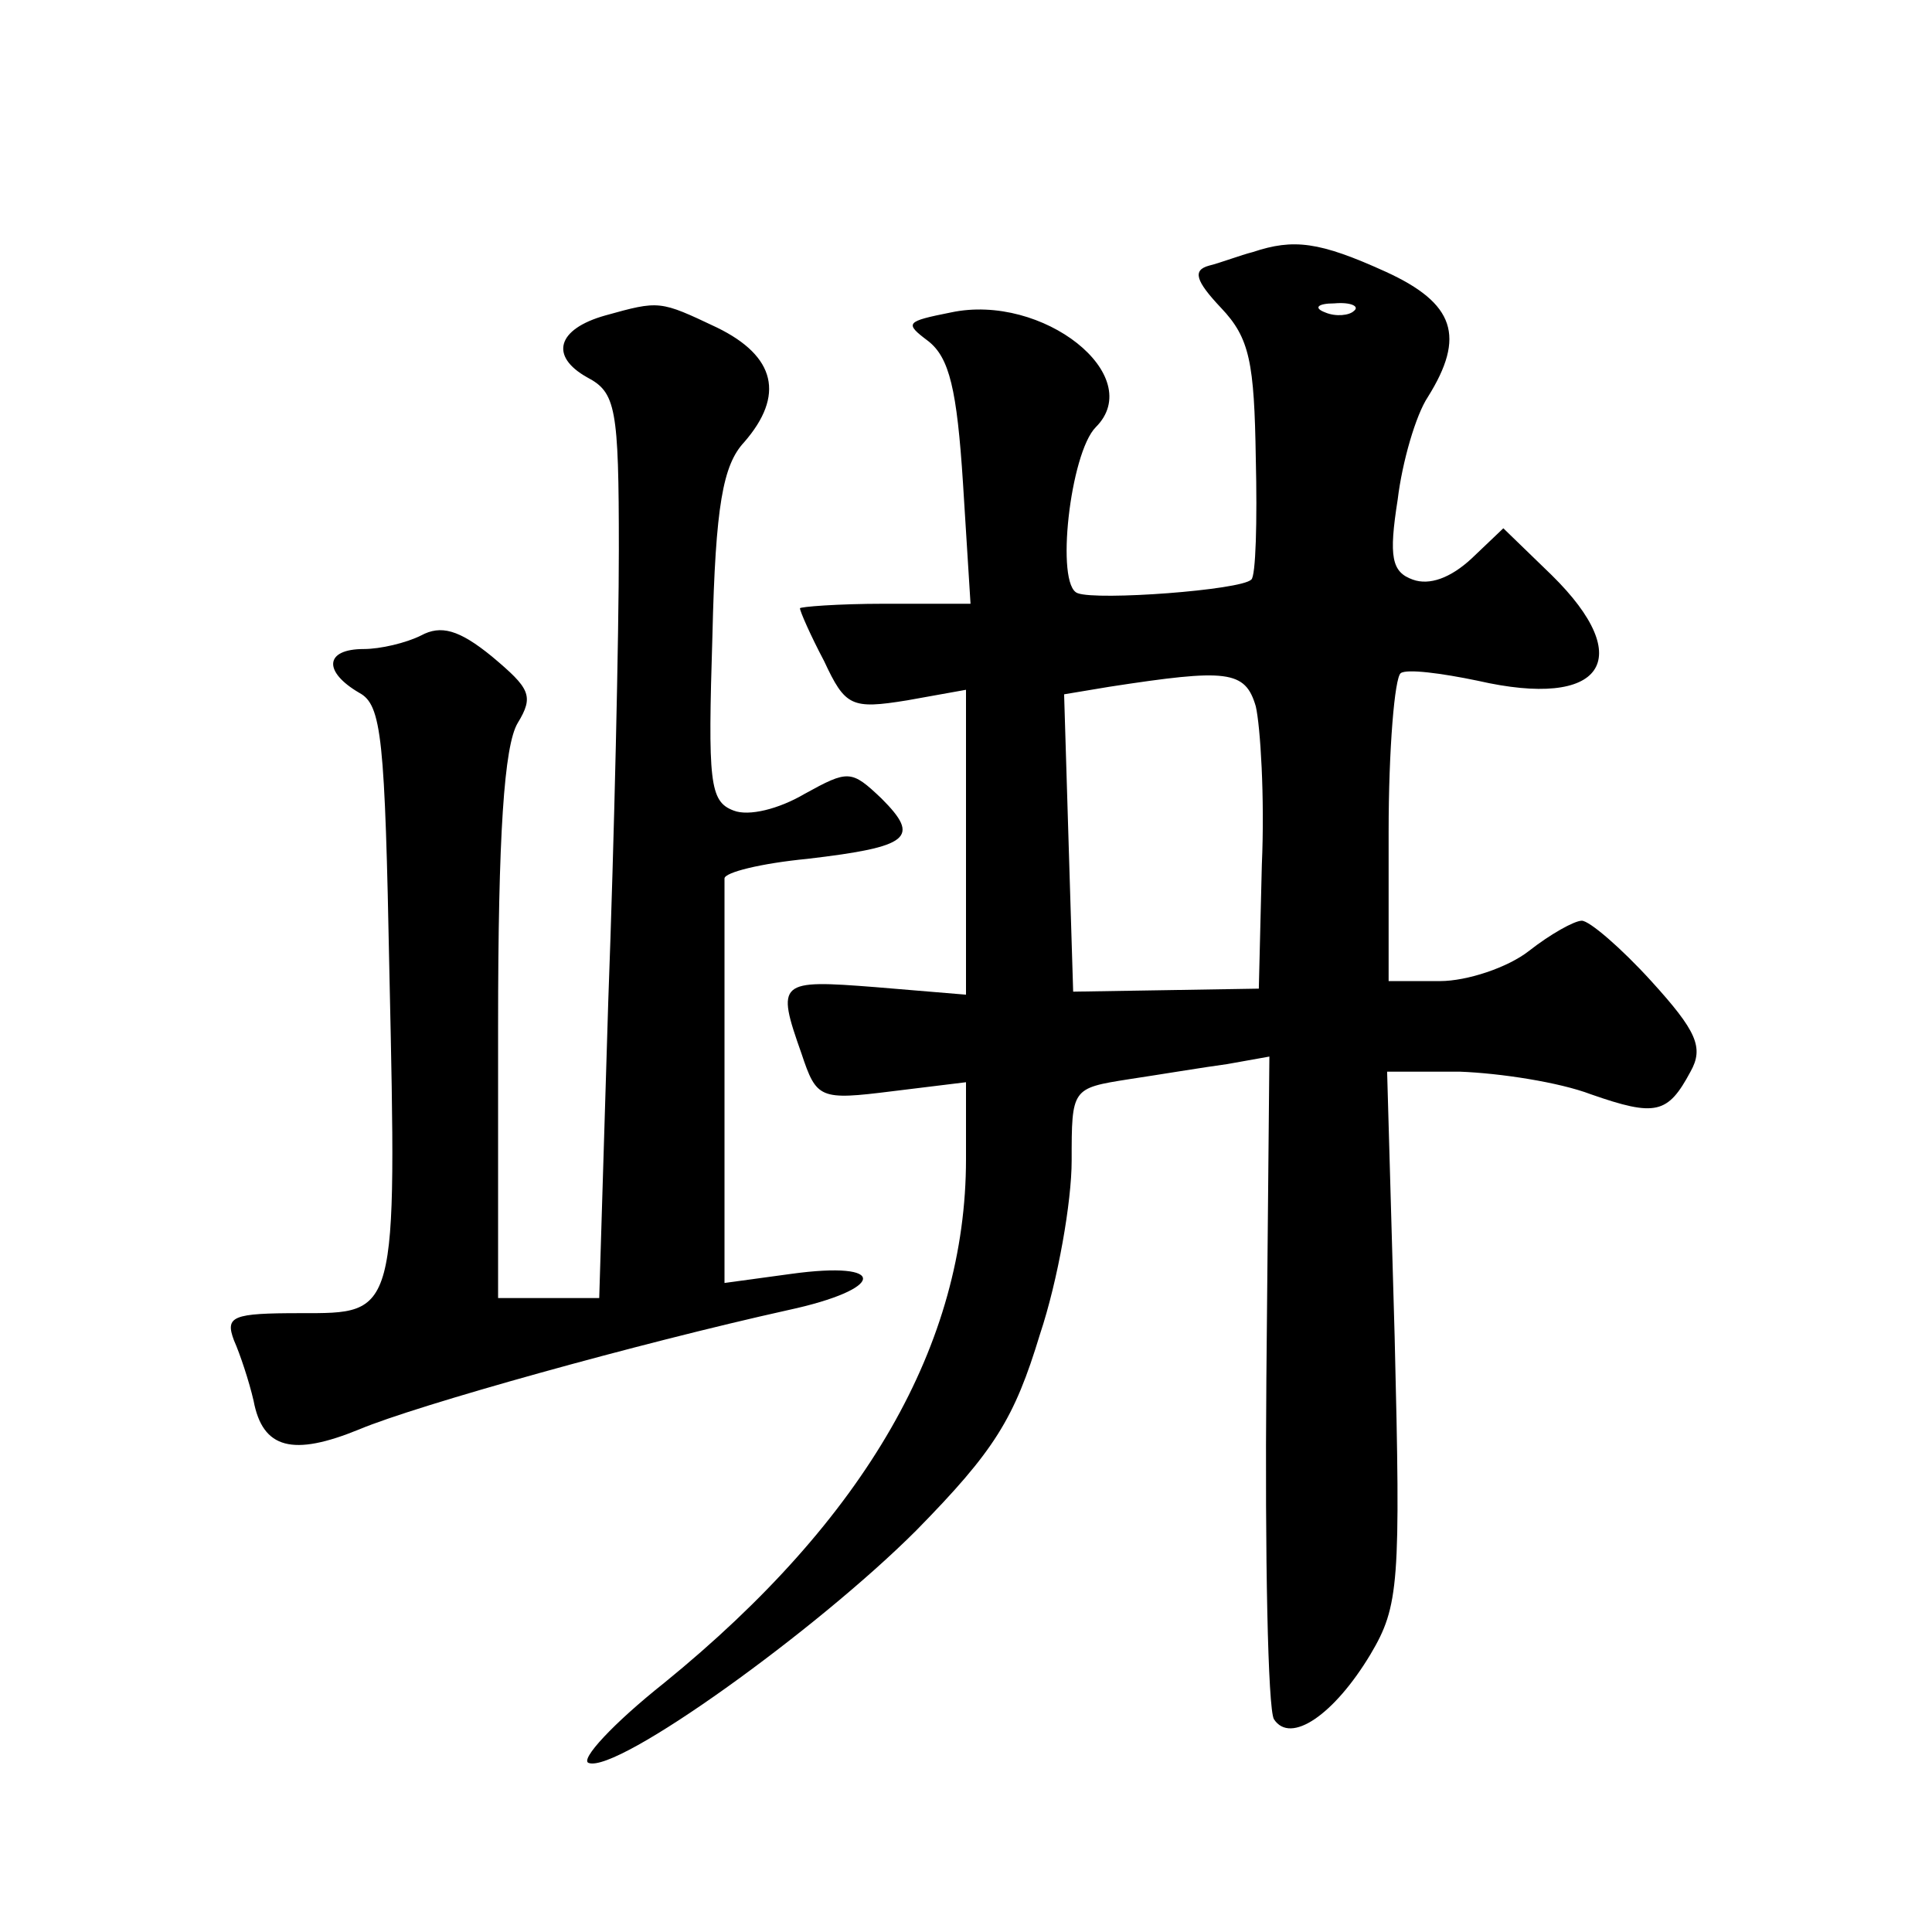 <?xml version="1.0" standalone="no"?>
<!DOCTYPE svg PUBLIC "-//W3C//DTD SVG 20010904//EN"
 "http://www.w3.org/TR/2001/REC-SVG-20010904/DTD/svg10.dtd">
<svg version="1.0" xmlns="http://www.w3.org/2000/svg"
 width="128pt" height="128pt" viewBox="0 0 128 128"
 preserveAspectRatio="xMidYMid meet">
<g transform="translate(0,128) scale(0.1,-0.1)"
fill="#0" stroke="none">
<path d="M830 1113 c-8 -2 -21 -7 -29 -9 -11 -3 -9 -10 8 -28 19 -20 22 -36 23
-100 1 -41 0 -78 -3 -80 -7 -7 -102 -14 -115 -9 -15 5 -5 93 12 110 34 34 -35 89
-96 76 -30 -6 -31 -7 -15 -19 14 -11 19 -32 23 -94 l5 -80 -57 0 c-31 0 -56 -2
-56 -3 0 -2 7 -18 16 -35 14 -30 18 -32 55 -26 l39 7 0 -101 0 -101 -60 5 c-64
5 -66 4 -49 -44 10 -30 12 -31 60 -25 l49 6 0 -51 c0 -122 -66 -238 -200 -347 -34
-27 -56 -51 -50 -53 19 -7 151 88 217 154 52 53 65 74 82 130 12 36 21 88 21 115
0 48 0 48 38 54 20 3 50 8 65 10 l28 5 -2 -214 c-1 -117 1 -218 5 -225 11 -17 40
3 64 43 19 32 20 47 16 210 l-5 176 48 0 c27 -1 66 -7 87 -15 43 -15 51 -13 66
15 9 16 4 27 -26 60 -20 22 -41 40 -46 40 -5 0 -21 -9 -35 -20 -14 -11 -41 -20
-59 -20 l-34 0 0 99 c0 55 4 102 8 105 4 3 27 0 51 -5 83 -19 106 14 49 70 l-32
31 -21 -20 c-14 -13 -28 -18 -39 -14 -14 5 -16 15 -10 53 3 25 12 56 20 68 25 40
18 62 -28 83 -44 20 -61 22 -88 13z m67 -39 c-3 -3 -12 -4 -19 -1 -8 3 -5 6 6 6
11 1 17 -2 13 -5z m-61 -367 l-2 -82 -61 -1 -62 -1 -3 98 -3 99 30 5 c78 12 90
11 97 -13 3 -13 6 -60 4 -105z M401 1071 c-32 -9 -37 -27 -12 -41 19 -10 21 -20
21 -114 0 -56 -3 -191 -7 -299 l-6 -197 -34 0 -33 0 0 180 c0 127 4 186 13 201
11 18 8 23 -17 44 -22 18 -34 21 -47 14 -10 -5 -27 -9 -38 -9 -26 0 -27 -15 -3
-29 15 -8 17 -30 20 -186 5 -228 5 -225 -59 -225 -45 0 -50 -2 -44 -18 4 -9 10
-27 13 -40 6 -32 26 -37 70 -19 38 16 185 57 284 79 65 14 67 33 2 24 l-44 -6 0
130 c0 72 0 133 0 138 0 4 24 10 55 13 68 8 75 14 49 40 -20 19 -22 19 -51 3 -17
-10 -37 -15 -47 -11 -16 6 -17 19 -14 116 2 86 7 113 21 128 27 31 21 57 -18 76
-38 18 -38 18 -74 8z"/>
</g>
</svg>
